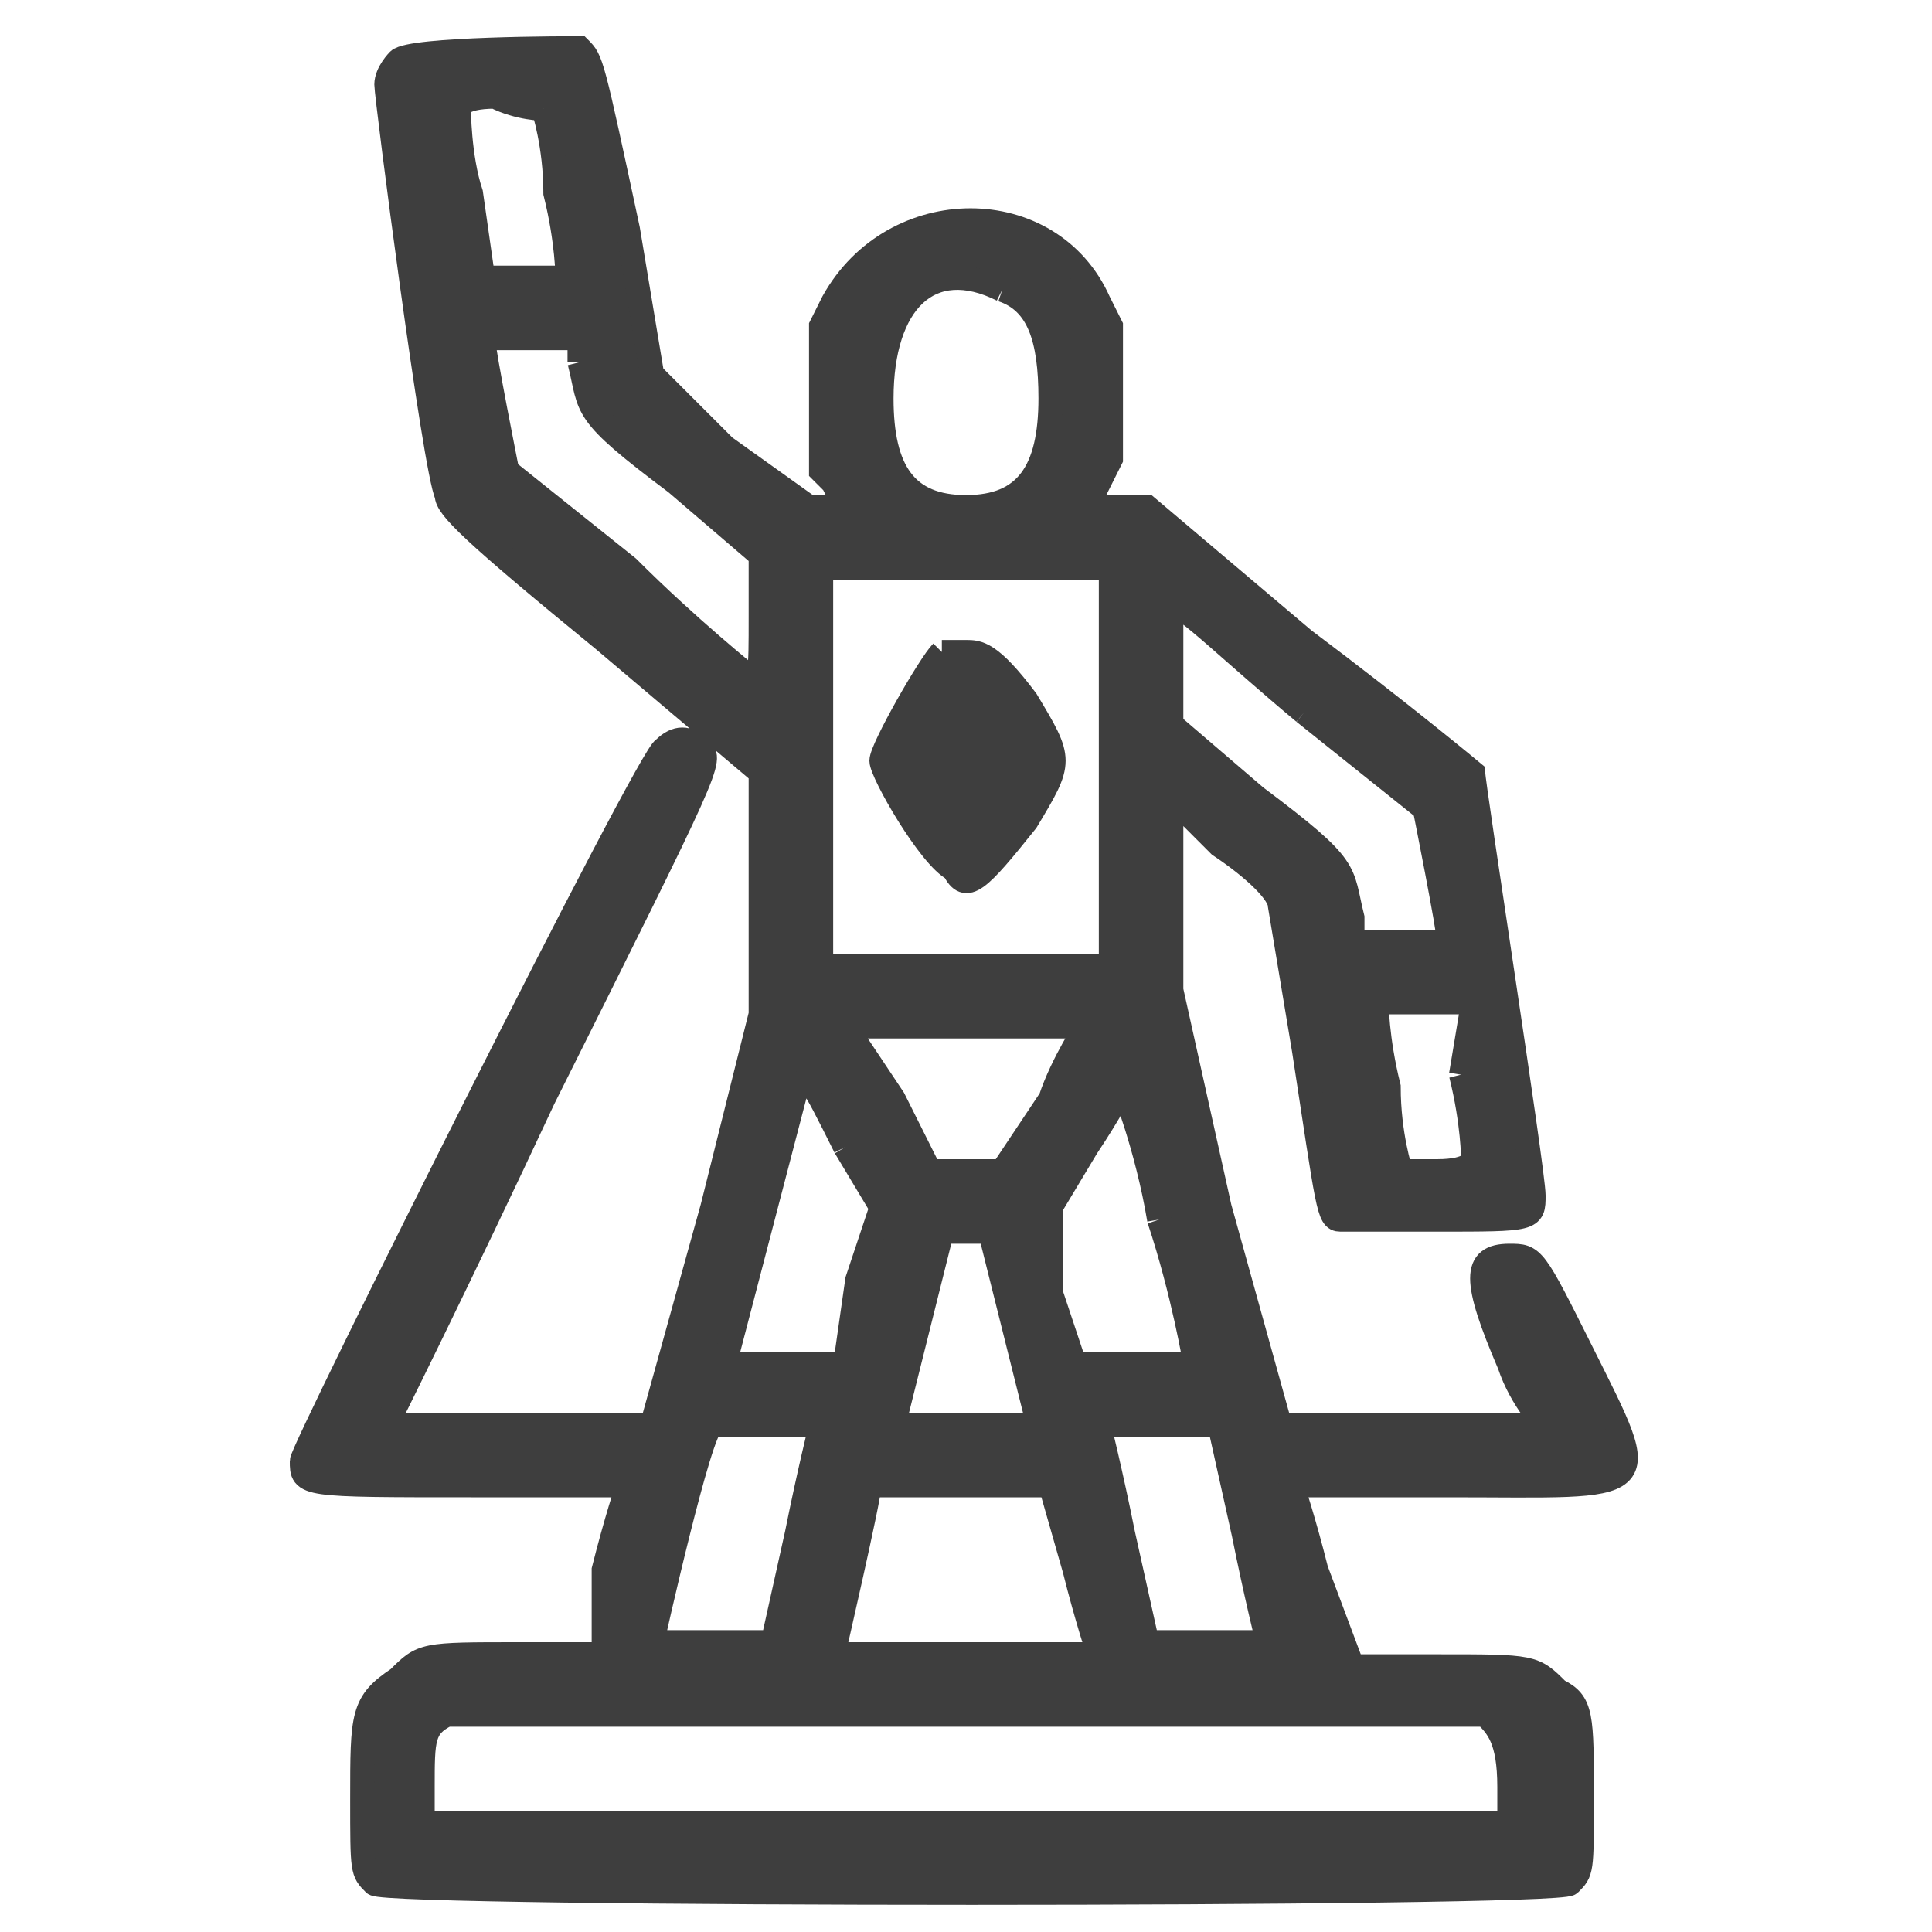 <svg xmlns="http://www.w3.org/2000/svg" xmlns:xlink="http://www.w3.org/1999/xlink" id="Layer_1" x="0px" y="0px" viewBox="0 0 16 16" style="enable-background:new 0 0 16 16;" xml:space="preserve"> <style type="text/css"> .st0{fill-rule:evenodd;clip-rule:evenodd;fill:#3E3E3E;stroke:#3E3E3E;stroke-width:0.2;stroke-miterlimit:10;} </style> <g id="svgg_00000041987532159148475550000007342079306655219338_"> <path id="path0_00000119824648914910265180000017299394910233618346_" class="st0" d="M3.3,0.5c0,0-0.1,0.1-0.1,0.2 c0,0.1,0.4,3.2,0.5,3.4c0,0.1,0.2,0.3,1.3,1.2l1.3,1.1l0,1l0,1L5.9,10l-0.5,1.8l-1.1,0c-0.6,0-1.1,0-1.1,0s0.6-1.2,1.3-2.7 c1.4-2.8,1.4-2.8,1.3-2.9c-0.1-0.1-0.2-0.1-0.3,0c-0.1,0-3,5.8-3,5.9c0,0.2,0,0.2,1.4,0.2c0.7,0,1.3,0,1.3,0c0,0-0.1,0.3-0.2,0.7 L5,13.7l-0.7,0c-0.8,0-0.8,0-1,0.2C3,14.1,3,14.2,3,14.9c0,0.6,0,0.6,0.1,0.7c0.1,0.1,9.8,0.1,9.9,0c0.1-0.1,0.1-0.1,0.1-0.7 c0-0.7,0-0.8-0.2-0.9c-0.2-0.2-0.2-0.2-1-0.2l-0.7,0L10.9,13c-0.1-0.4-0.2-0.7-0.2-0.7c0,0,0.6,0,1.3,0c1.7,0,1.7,0.1,1.1-1.1 c-0.4-0.8-0.4-0.8-0.6-0.8c-0.3,0-0.3,0.2,0,0.9c0.1,0.3,0.3,0.5,0.3,0.5c0,0-0.5,0-1.1,0l-1.1,0L10.1,10L9.7,8.2l0-0.8l0-0.8 L10.1,7c0.3,0.2,0.5,0.4,0.5,0.5c0,0,0.1,0.6,0.2,1.2c0.2,1.3,0.2,1.4,0.3,1.4c0,0,0.3,0,0.8,0c0.8,0,0.8,0,0.8-0.2 c0-0.2-0.5-3.4-0.5-3.5c0,0-0.6-0.5-1.4-1.1L9.5,4.2H9.3H9L9.1,4l0.1-0.2V3.2V2.7L9.1,2.5c-0.4-0.9-1.7-0.9-2.2,0L6.8,2.7v0.6v0.6 L6.9,4L7,4.2H6.9H6.7L6,3.7C5.7,3.4,5.4,3.1,5.4,3.1c0,0-0.1-0.6-0.2-1.2C4.9,0.5,4.9,0.5,4.8,0.4C4.7,0.4,3.4,0.4,3.3,0.5 M4.5,0.9c0,0,0.1,0.3,0.1,0.7c0.1,0.4,0.1,0.7,0.1,0.7c0,0-0.1,0-0.4,0L4,2.3L3.9,1.6C3.8,1.3,3.8,0.9,3.8,0.9c0,0,0-0.1,0.3-0.1 C4.3,0.9,4.5,0.9,4.5,0.9 M8.3,2.4c0.3,0.1,0.4,0.4,0.4,0.9c0,0.6-0.2,0.9-0.7,0.9c-0.5,0-0.7-0.3-0.7-0.9C7.3,2.5,7.7,2.1,8.3,2.4 M4.8,3c0.1,0.4,0,0.4,0.8,1l0.7,0.6l0,0.5c0,0.5,0,0.5-0.1,0.5c0,0-0.5-0.4-1-0.9c-0.5-0.4-1-0.8-1-0.8c0,0-0.2-1-0.2-1.1 c0,0,0.2,0,0.4,0l0.4,0L4.8,3 M9.2,6.3V8H8H6.8V6.3V4.7H8h1.2V6.3 M10.8,5.9c0.5,0.4,1,0.8,1,0.8c0,0,0.2,1,0.2,1.1 c0,0-0.2,0-0.4,0l-0.4,0l0-0.2c-0.1-0.4,0-0.4-0.8-1L9.7,6l0-0.5c0-0.4,0-0.5,0-0.5C9.8,5,10.2,5.4,10.8,5.9 M7.8,5.4 C7.7,5.5,7.3,6.2,7.3,6.3s0.4,0.8,0.6,0.9C8,7.4,8.1,7.3,8.5,6.8c0.3-0.5,0.3-0.5,0-1C8.2,5.4,8.1,5.4,8,5.4 C7.9,5.4,7.9,5.4,7.8,5.4 M8.1,6.2c0,0.1,0.1,0.1,0.1,0.1c0,0-0.1,0.2-0.1,0.2c0,0-0.1-0.2-0.1-0.2S8,6.1,8,6.1 C8,6.1,8,6.1,8.1,6.2 M12.1,8.9c0.1,0.4,0.1,0.7,0.1,0.7c0,0,0,0.1-0.3,0.1c-0.2,0-0.3,0-0.3,0c0,0-0.1-0.3-0.1-0.7 c-0.1-0.4-0.1-0.7-0.1-0.7c0,0,0.1,0,0.4,0l0.4,0L12.1,8.9 M9,8.5c0,0-0.2,0.3-0.3,0.6L8.3,9.7H8H7.7L7.4,9.1C7.2,8.8,7,8.5,7,8.5 c0,0,0.4,0,1,0S9,8.5,9,8.5 M7,9.5L7.3,10l-0.2,0.6L7,11.3l-0.5,0c-0.2,0-0.5,0-0.5,0c0,0,0.6-2.3,0.6-2.3C6.7,8.9,6.7,8.9,7,9.5 M9.6,10.1c0.2,0.6,0.3,1.2,0.3,1.2c0,0-0.2,0-0.5,0l-0.5,0l-0.2-0.6L8.7,10L9,9.5C9.2,9.2,9.3,9,9.3,9C9.3,9,9.5,9.5,9.6,10.1 M8.4,11c0.1,0.4,0.2,0.8,0.2,0.8c0,0-0.3,0-0.6,0c-0.3,0-0.6,0-0.6,0c0,0,0.4-1.6,0.4-1.6c0,0,0.1,0,0.2,0l0.2,0L8.4,11 M6.8,11.8 c0,0-0.1,0.4-0.2,0.9l-0.2,0.9l-0.5,0c-0.2,0-0.5,0-0.5,0c0,0,0.4-1.8,0.5-1.8C5.9,11.8,6.8,11.8,6.8,11.8 M10.3,12.7 c0.1,0.5,0.2,0.9,0.2,0.9c0,0-0.2,0-0.5,0l-0.5,0l-0.2-0.9c-0.1-0.5-0.2-0.9-0.2-0.9c0,0,0.2,0,0.5,0l0.5,0L10.3,12.7 M8.9,13 c0.1,0.4,0.2,0.7,0.2,0.7c0,0-0.5,0-1.1,0s-1.1,0-1.1,0c0,0,0.3-1.3,0.3-1.4c0,0,0.2,0,0.8,0l0.7,0L8.9,13 M12.3,14.2 c0.1,0.1,0.2,0.2,0.2,0.6v0.3H8H3.5v-0.3c0-0.4,0-0.5,0.2-0.6C3.8,14.2,12.2,14.2,12.3,14.2"></path> </g> </svg>